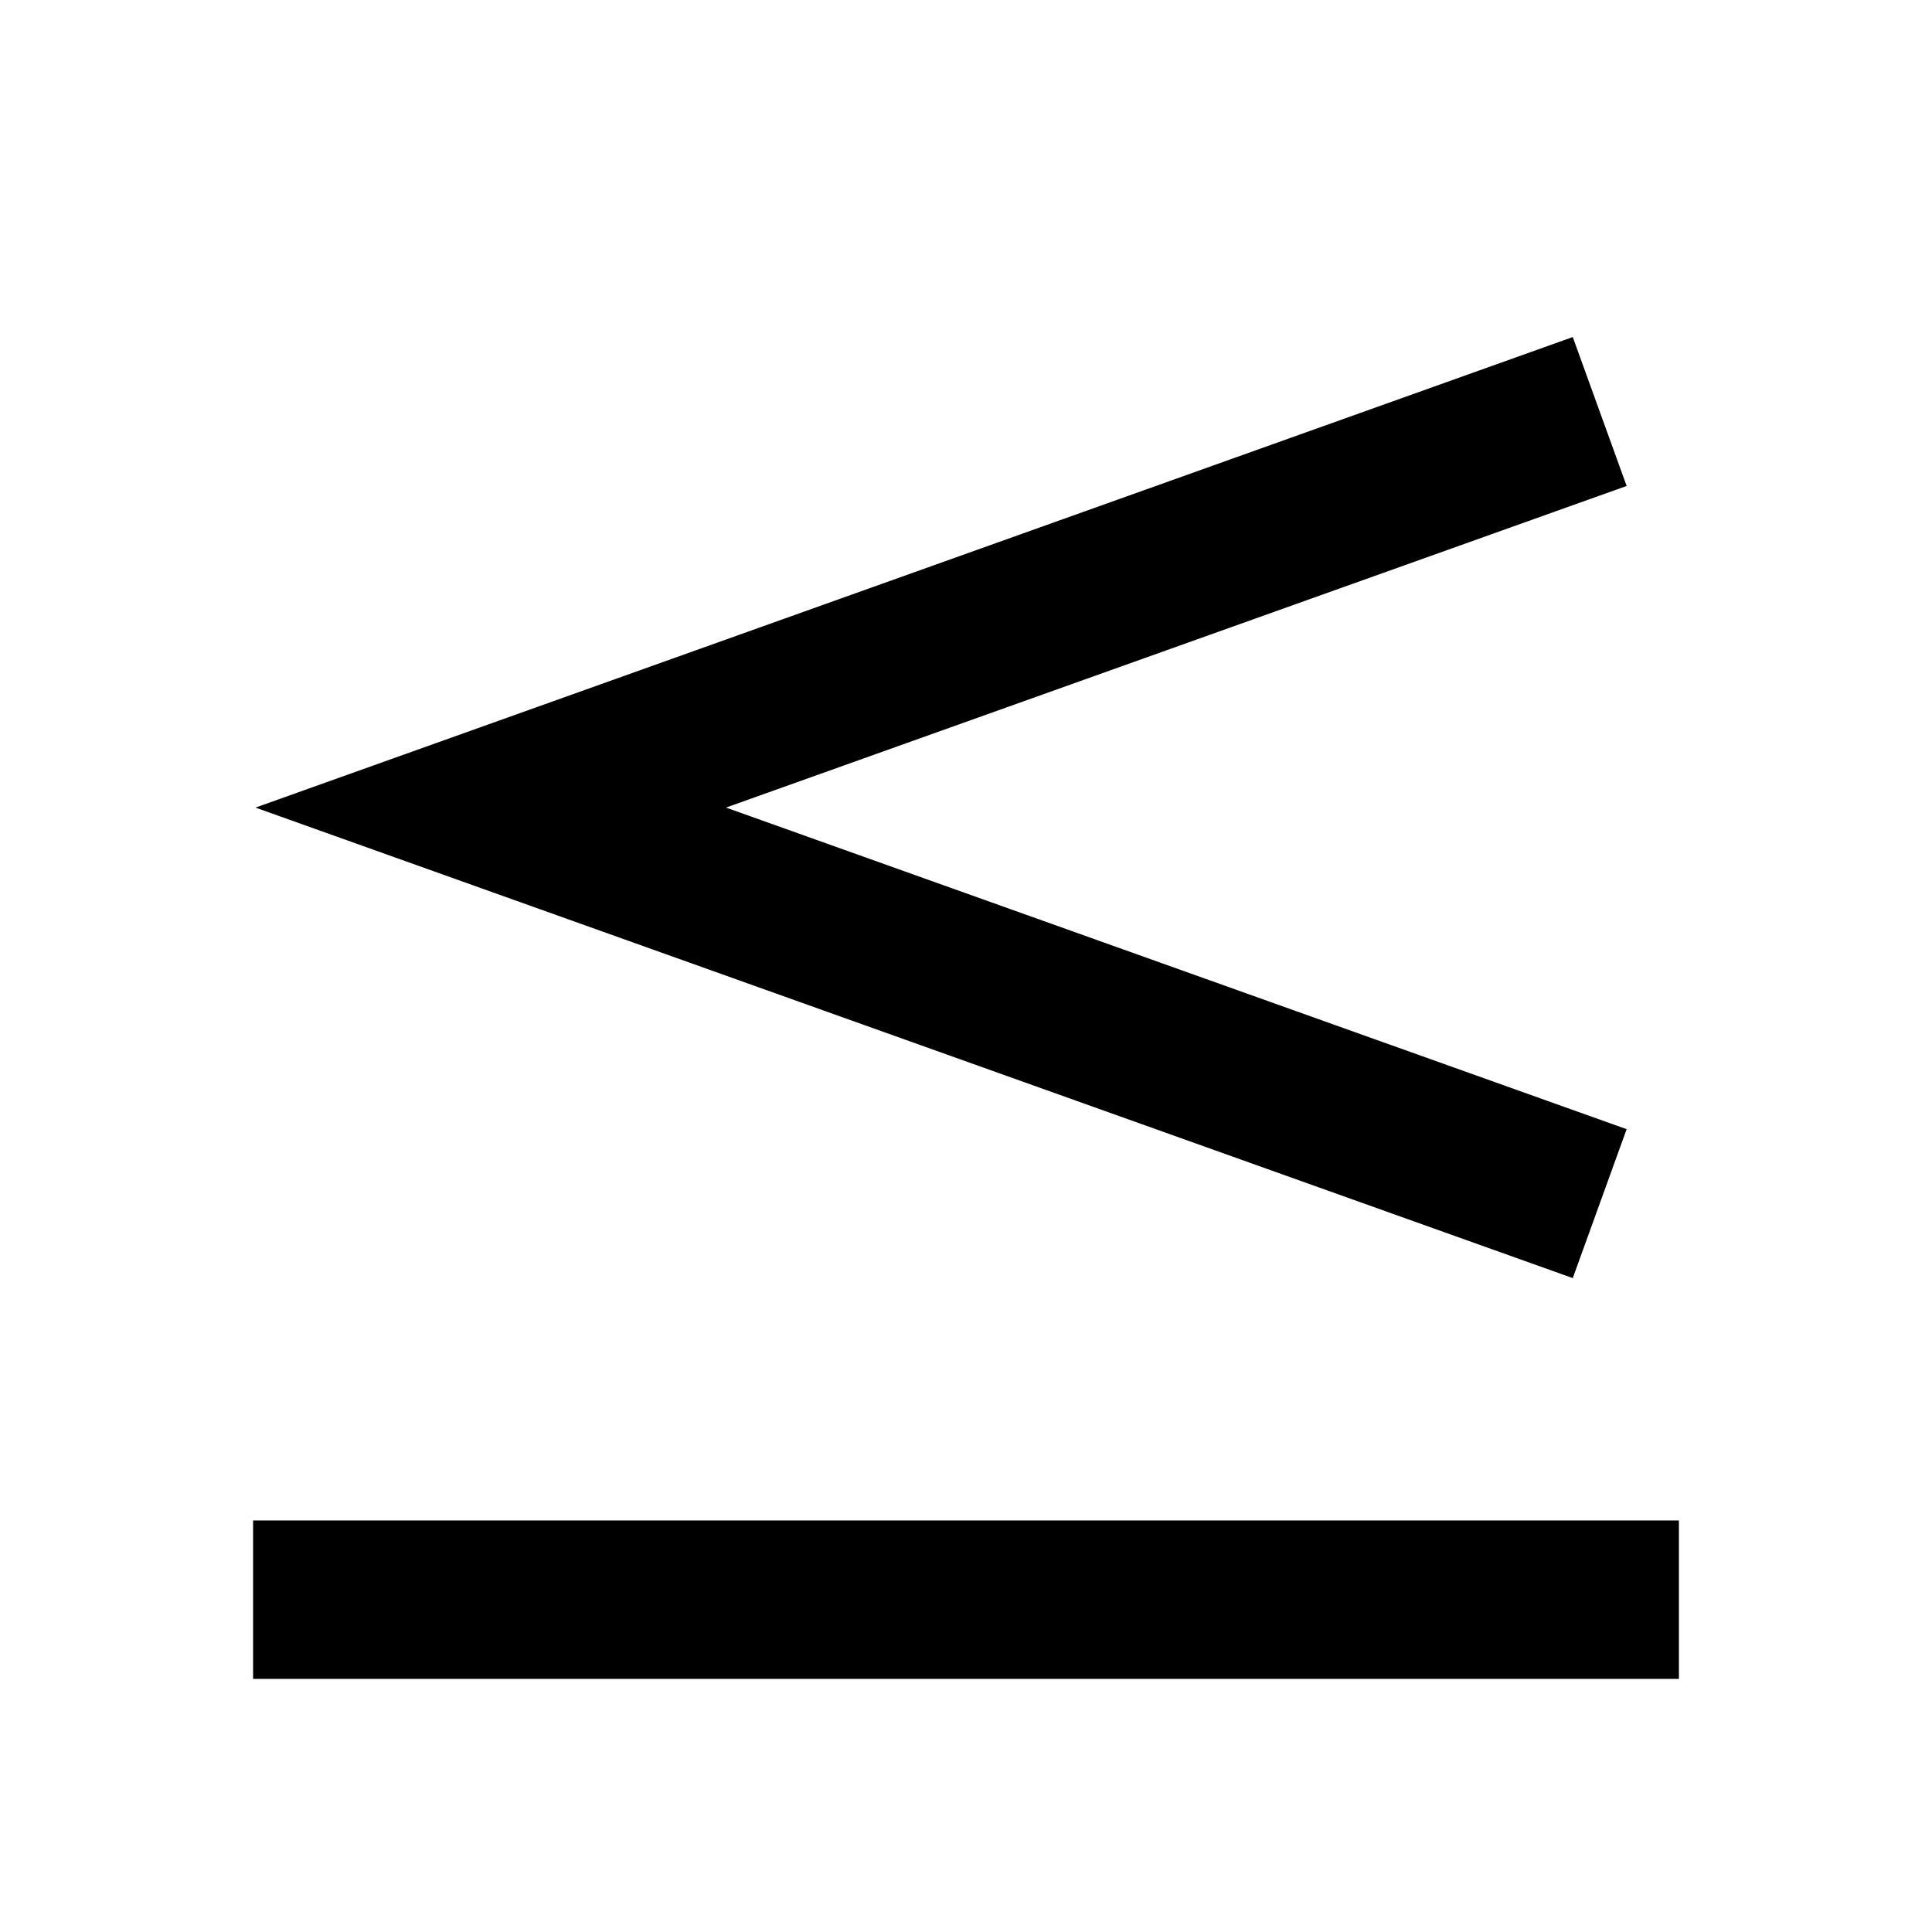 <?xml version="1.0" encoding="UTF-8"?>
<!-- Uploaded to: SVG Find, www.svgrepo.com, Generator: SVG Find Mixer Tools -->
<svg fill="#000000" width="800px" height="800px" version="1.1" viewBox="144 144 512 512" xmlns="http://www.w3.org/2000/svg">
 <g>
  <path d="m588.93 546.94h-377.86v41.984h377.86z"/>
  <path d="m560.8 482.71-349.1-124.69 349.1-124.7 14.277 39.465-238.68 85.23 238.68 85.227z"/>
 </g>
</svg>